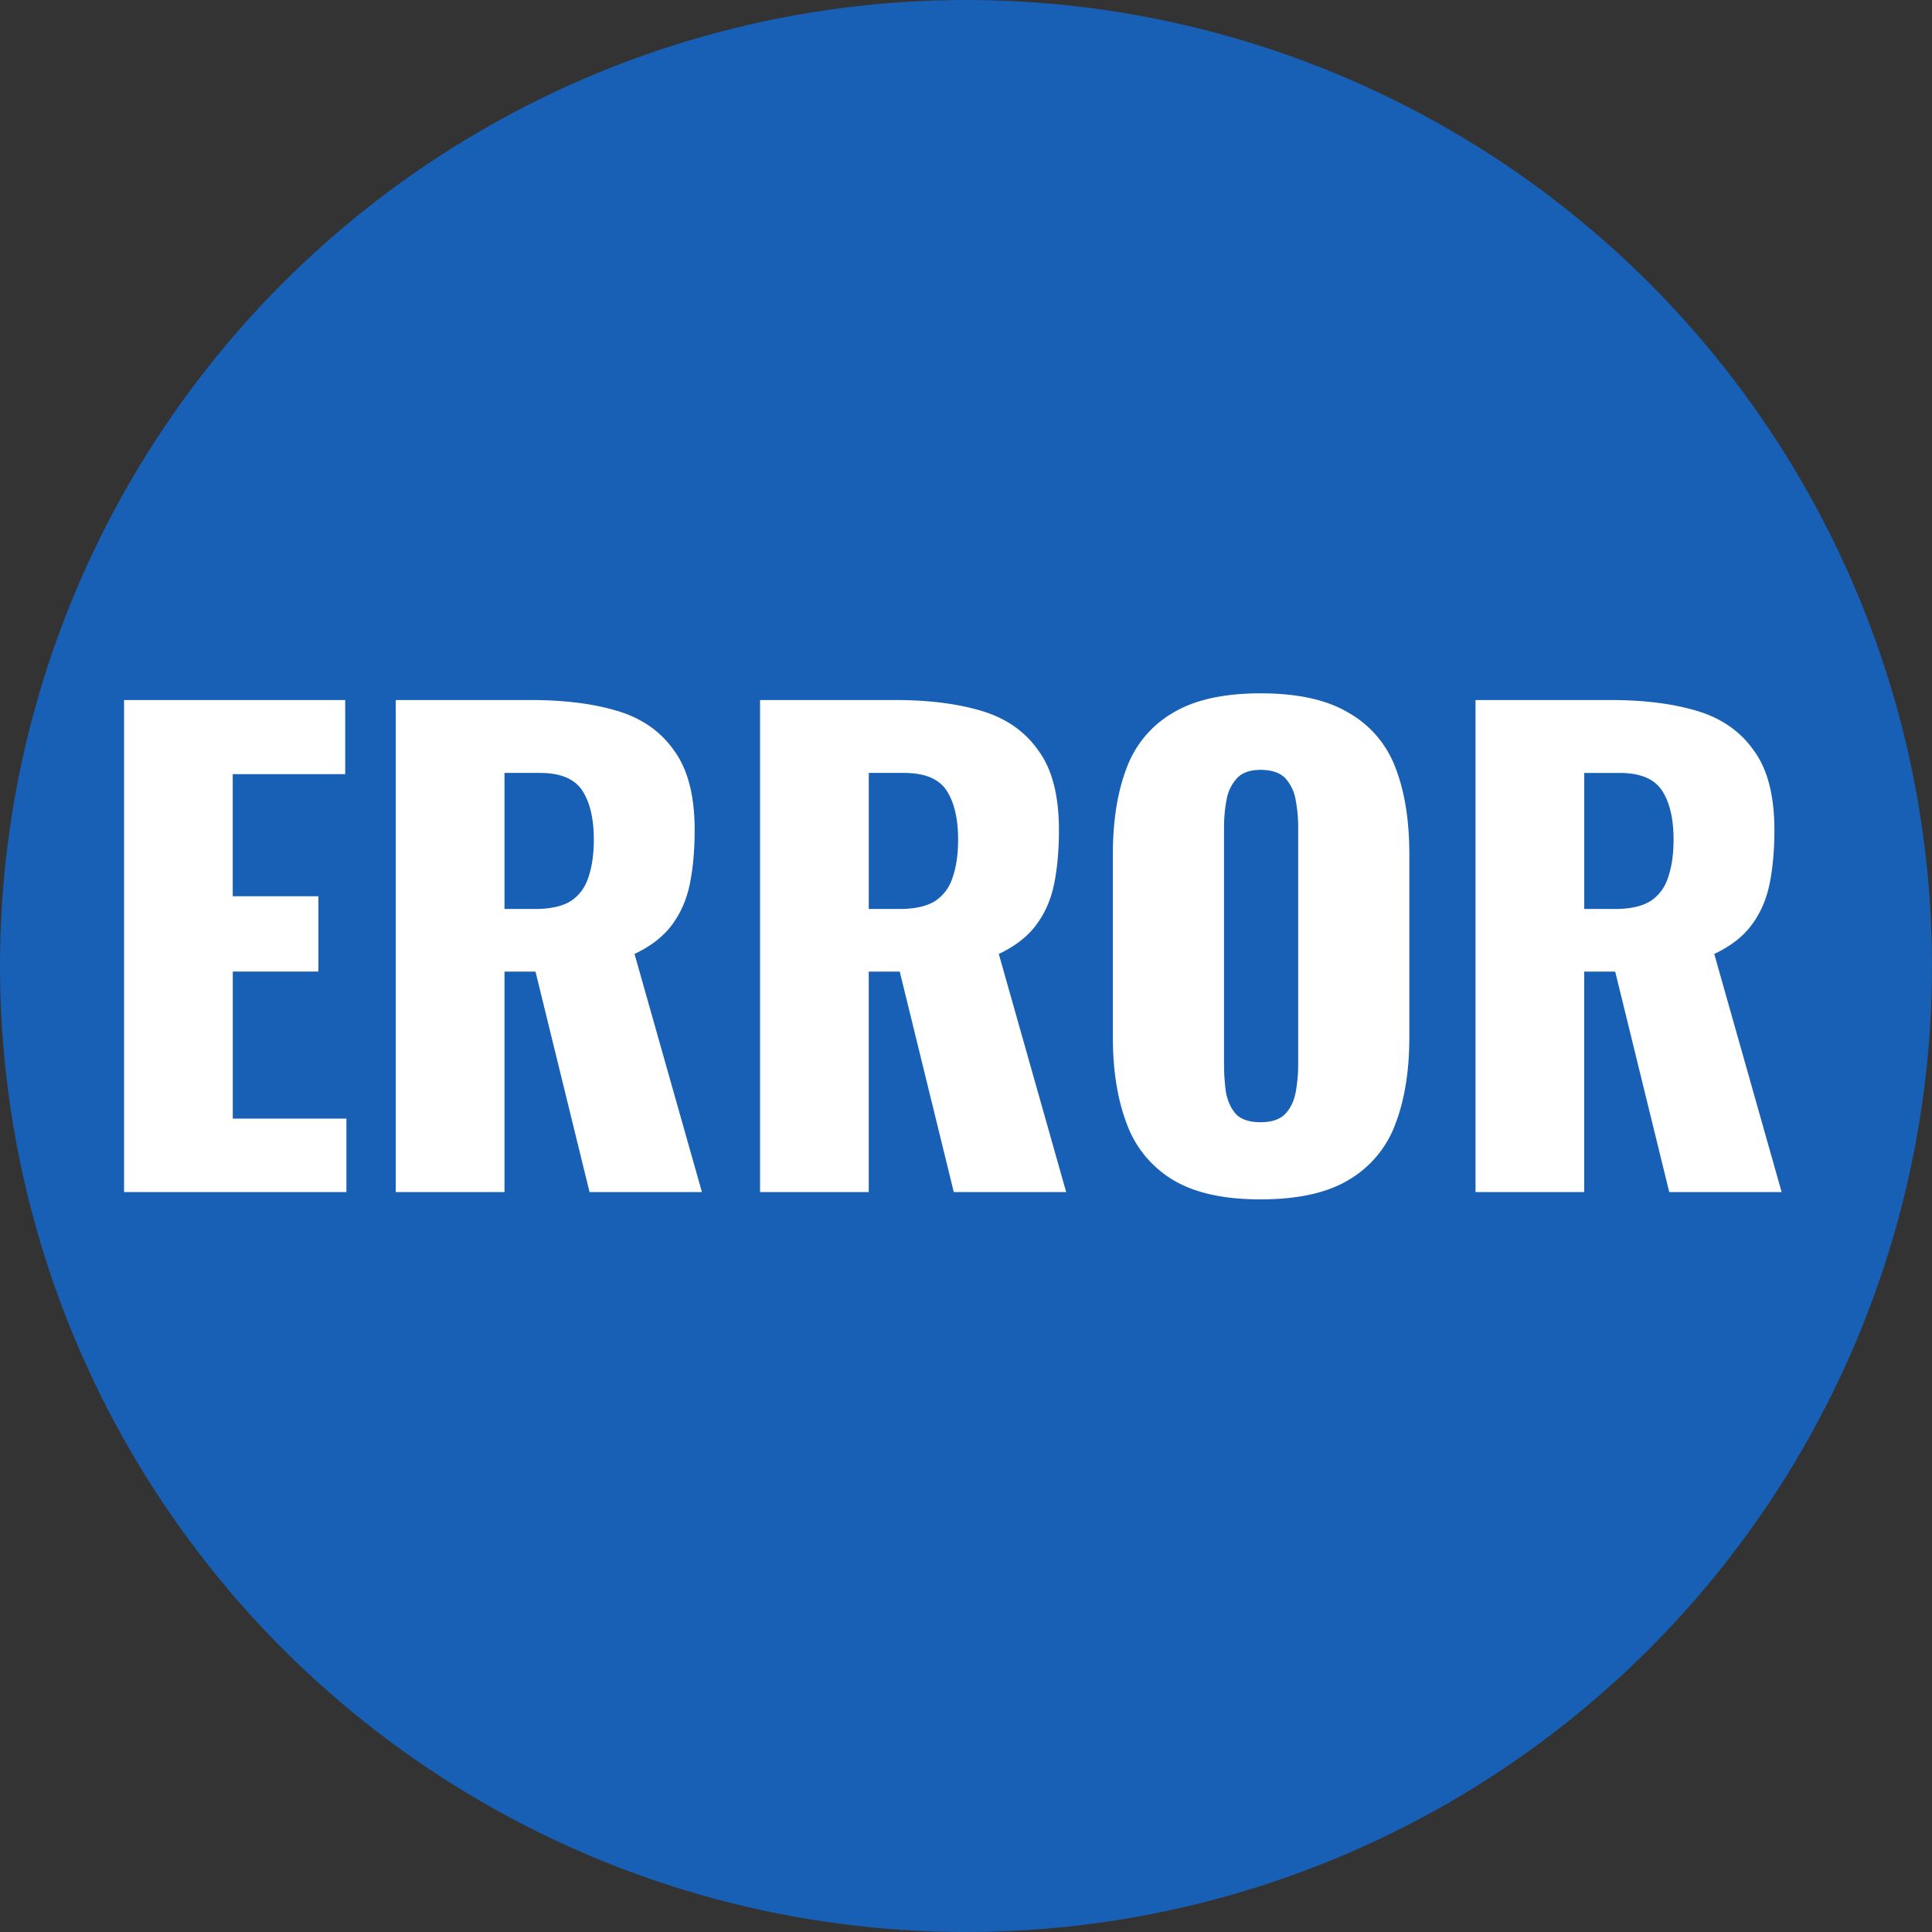 <svg xmlns="http://www.w3.org/2000/svg" width="47" height="47" fill="none"><rect width="100%" height="100%" fill="#333333" stroke="none"/><circle cx="23.5" cy="23.5" r="23.5" fill="#1760B5"/><path fill="#fff" d="M3.018 29V17.03h5.38v1.802H5.662v2.971h2.084v1.832H5.663v3.577h2.764V29H3.018Zm6.61 0V17.03h3.296c.807 0 1.507.088 2.098.266.591.177 1.05.497 1.374.96.335.453.503 1.099.503 1.936 0 .493-.04.931-.118 1.315-.08.385-.227.72-.444 1.005-.207.276-.507.508-.901.695L17.076 29h-2.734l-1.315-5.364h-.754V29H9.628Zm2.645-6.887h.74c.374 0 .664-.064.871-.192.207-.138.35-.33.429-.576.088-.256.133-.562.133-.916 0-.513-.094-.912-.281-1.197-.187-.286-.532-.429-1.035-.429h-.857v3.31ZM18.49 29V17.03h3.296c.808 0 1.507.088 2.098.266.591.177 1.05.497 1.375.96.335.453.502 1.099.502 1.936 0 .493-.04.931-.118 1.315-.079.385-.227.72-.444 1.005-.206.276-.507.508-.901.695L25.937 29h-2.734l-1.315-5.364h-.754V29H18.49Zm2.645-6.887h.74c.374 0 .664-.064.871-.192.207-.138.35-.33.429-.576.088-.256.133-.562.133-.916 0-.513-.094-.912-.28-1.197-.188-.286-.533-.429-1.035-.429h-.858v3.31Zm9.53 7.064c-.897 0-1.606-.157-2.129-.473a2.644 2.644 0 0 1-1.123-1.36c-.226-.59-.34-1.295-.34-2.113v-4.448c0-.827.114-1.532.34-2.113a2.577 2.577 0 0 1 1.123-1.33c.523-.315 1.232-.473 2.128-.473.907 0 1.621.158 2.143.473a2.56 2.56 0 0 1 1.138 1.33c.227.581.34 1.286.34 2.113v4.448c0 .818-.113 1.523-.34 2.114a2.624 2.624 0 0 1-1.138 1.36c-.522.315-1.236.472-2.142.472Zm0-1.877c.275 0 .477-.069.605-.206.129-.138.212-.316.252-.532.039-.217.059-.439.059-.665v-5.764c0-.236-.02-.458-.06-.665a1.033 1.033 0 0 0-.25-.532c-.129-.138-.33-.207-.607-.207-.256 0-.448.069-.576.207a1.033 1.033 0 0 0-.251.532c-.04.207-.06.429-.06.665v5.764c0 .226.016.448.045.665.04.216.118.394.237.532.128.137.33.206.605.206Zm5.23 1.7V17.03h3.296c.808 0 1.507.088 2.098.266.591.177 1.05.497 1.375.96.335.453.502 1.099.502 1.936 0 .493-.04.931-.118 1.315-.08.385-.227.72-.444 1.005-.206.276-.507.508-.901.695L43.342 29h-2.734l-1.315-5.364h-.754V29h-2.645Zm2.645-6.887h.74c.374 0 .664-.064.871-.192.207-.138.35-.33.429-.576.088-.256.133-.562.133-.916 0-.513-.094-.912-.281-1.197-.187-.286-.532-.429-1.034-.429h-.858v3.31Z"/></svg>